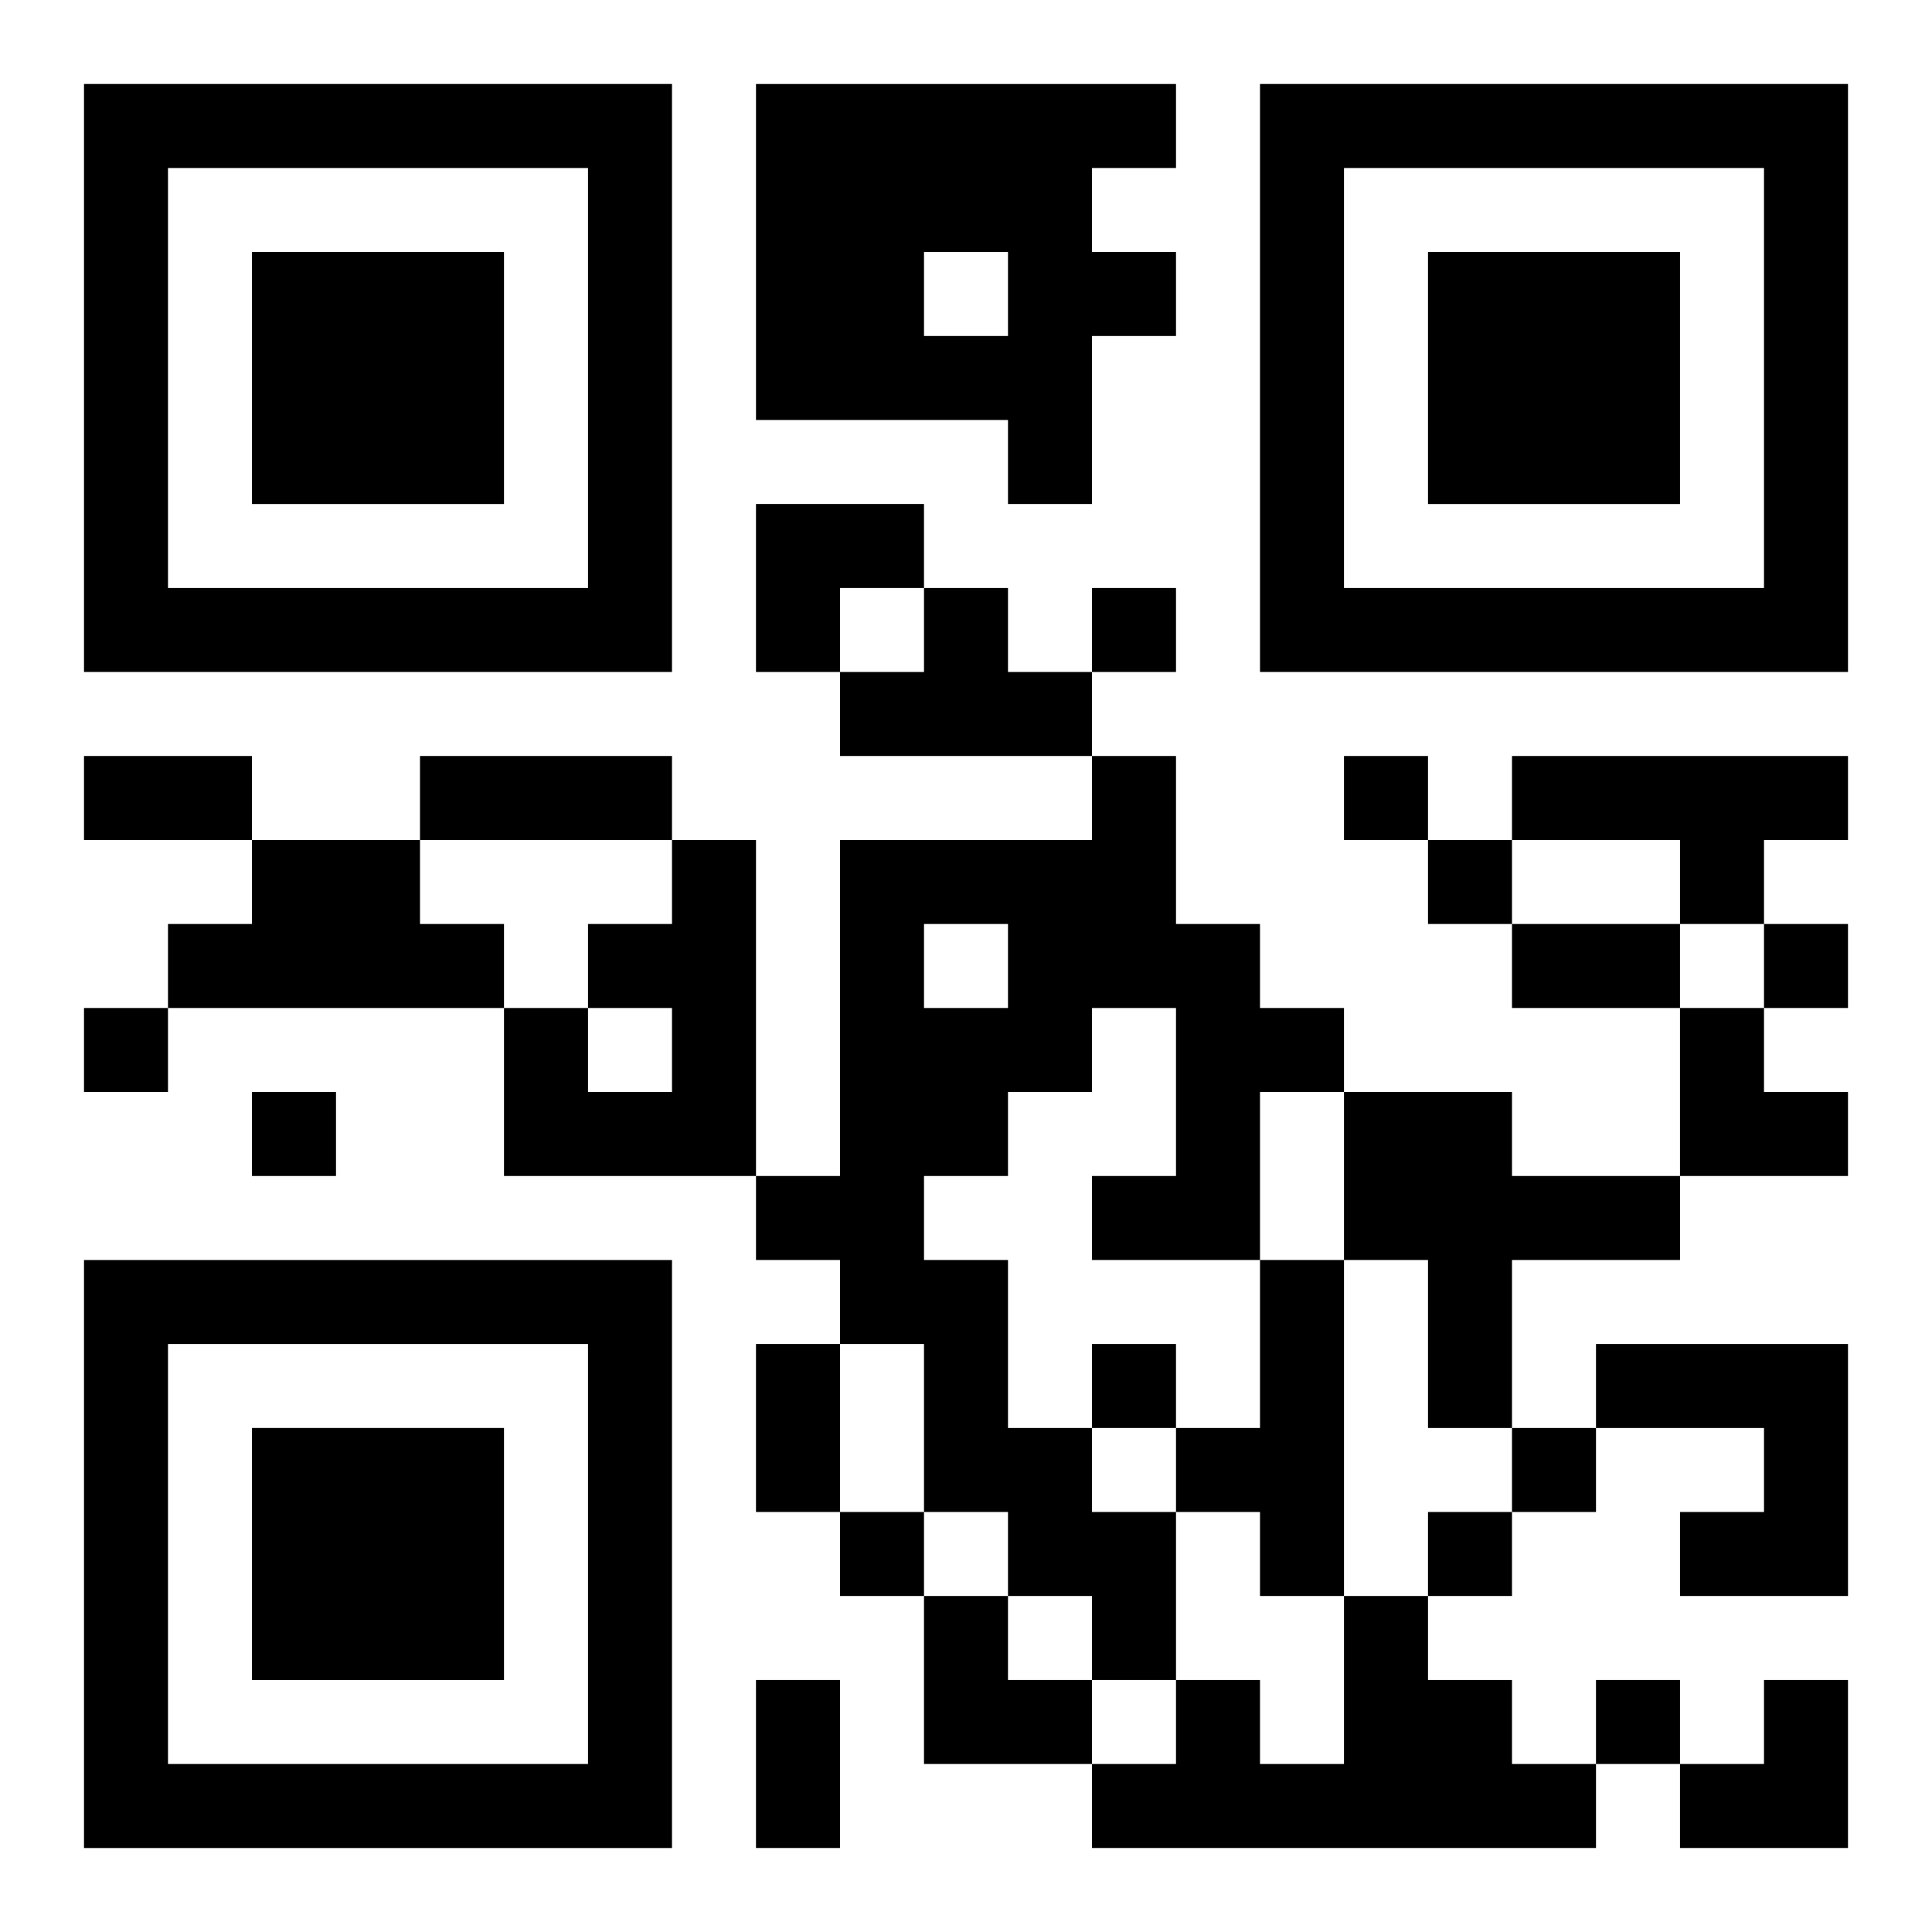 <?xml version="1.0" encoding="UTF-8"?>
<svg width="250" height="250" baseProfile="full" version="1.1" viewBox="-1 -1 23 23" xmlns="http://www.w3.org/2000/svg" xmlns:xlink="http://www.w3.org/1999/xlink"><symbol id="a"><path d="m0 7v7h7v-7h-7zm1 1h5v5h-5v-5zm1 1v3h3v-3h-3z"/></symbol><use y="-7" xlink:href="#a"/><use y="7" xlink:href="#a"/><use x="14" y="-7" xlink:href="#a"/><path d="m8 0h5v1h-1v1h1v1h-1v2h-1v-1h-3v-4m2 2v1h1v-1h-1m0 4h1v1h1v1h-3v-1h1v-1m2 2h1v2h1v1h1v1h-1v2h-2v-1h1v-2h-1v1h-1v1h-1v1h1v2h1v1h1v2h-1v-1h-1v-1h-1v-2h-1v-1h-1v-1h1v-4h3v-1m-2 2v1h1v-1h-1m7-2h4v1h-1v1h-1v-1h-2v-1m-15 1h2v1h1v1h-4v-1h1v-1m5 0h1v4h-3v-2h1v1h1v-1h-1v-1h1v-1m8 3h2v1h2v1h-2v2h-1v-2h-1v-2m-1 2h1v4h-1v-1h-1v-1h1v-2m4 1h3v3h-2v-1h1v-1h-2v-1m-3 3h1v1h1v1h1v1h-6v-1h1v-1h1v1h1v-2m-3-12v1h1v-1h-1m3 2v1h1v-1h-1m1 1v1h1v-1h-1m4 1v1h1v-1h-1m-20 1v1h1v-1h-1m2 1v1h1v-1h-1m10 3v1h1v-1h-1m5 1v1h1v-1h-1m-8 1v1h1v-1h-1m7 0v1h1v-1h-1m2 2v1h1v-1h-1m-18-11h2v1h-2v-1m4 0h3v1h-3v-1m13 2h2v1h-2v-1m-9 5h1v2h-1v-2m0 4h1v2h-1v-2m0-14h2v1h-1v1h-1zm11 6h1v1h1v1h-2zm-9 7h1v1h1v1h-2zm9 1m1 0h1v2h-2v-1h1z"/></svg>
